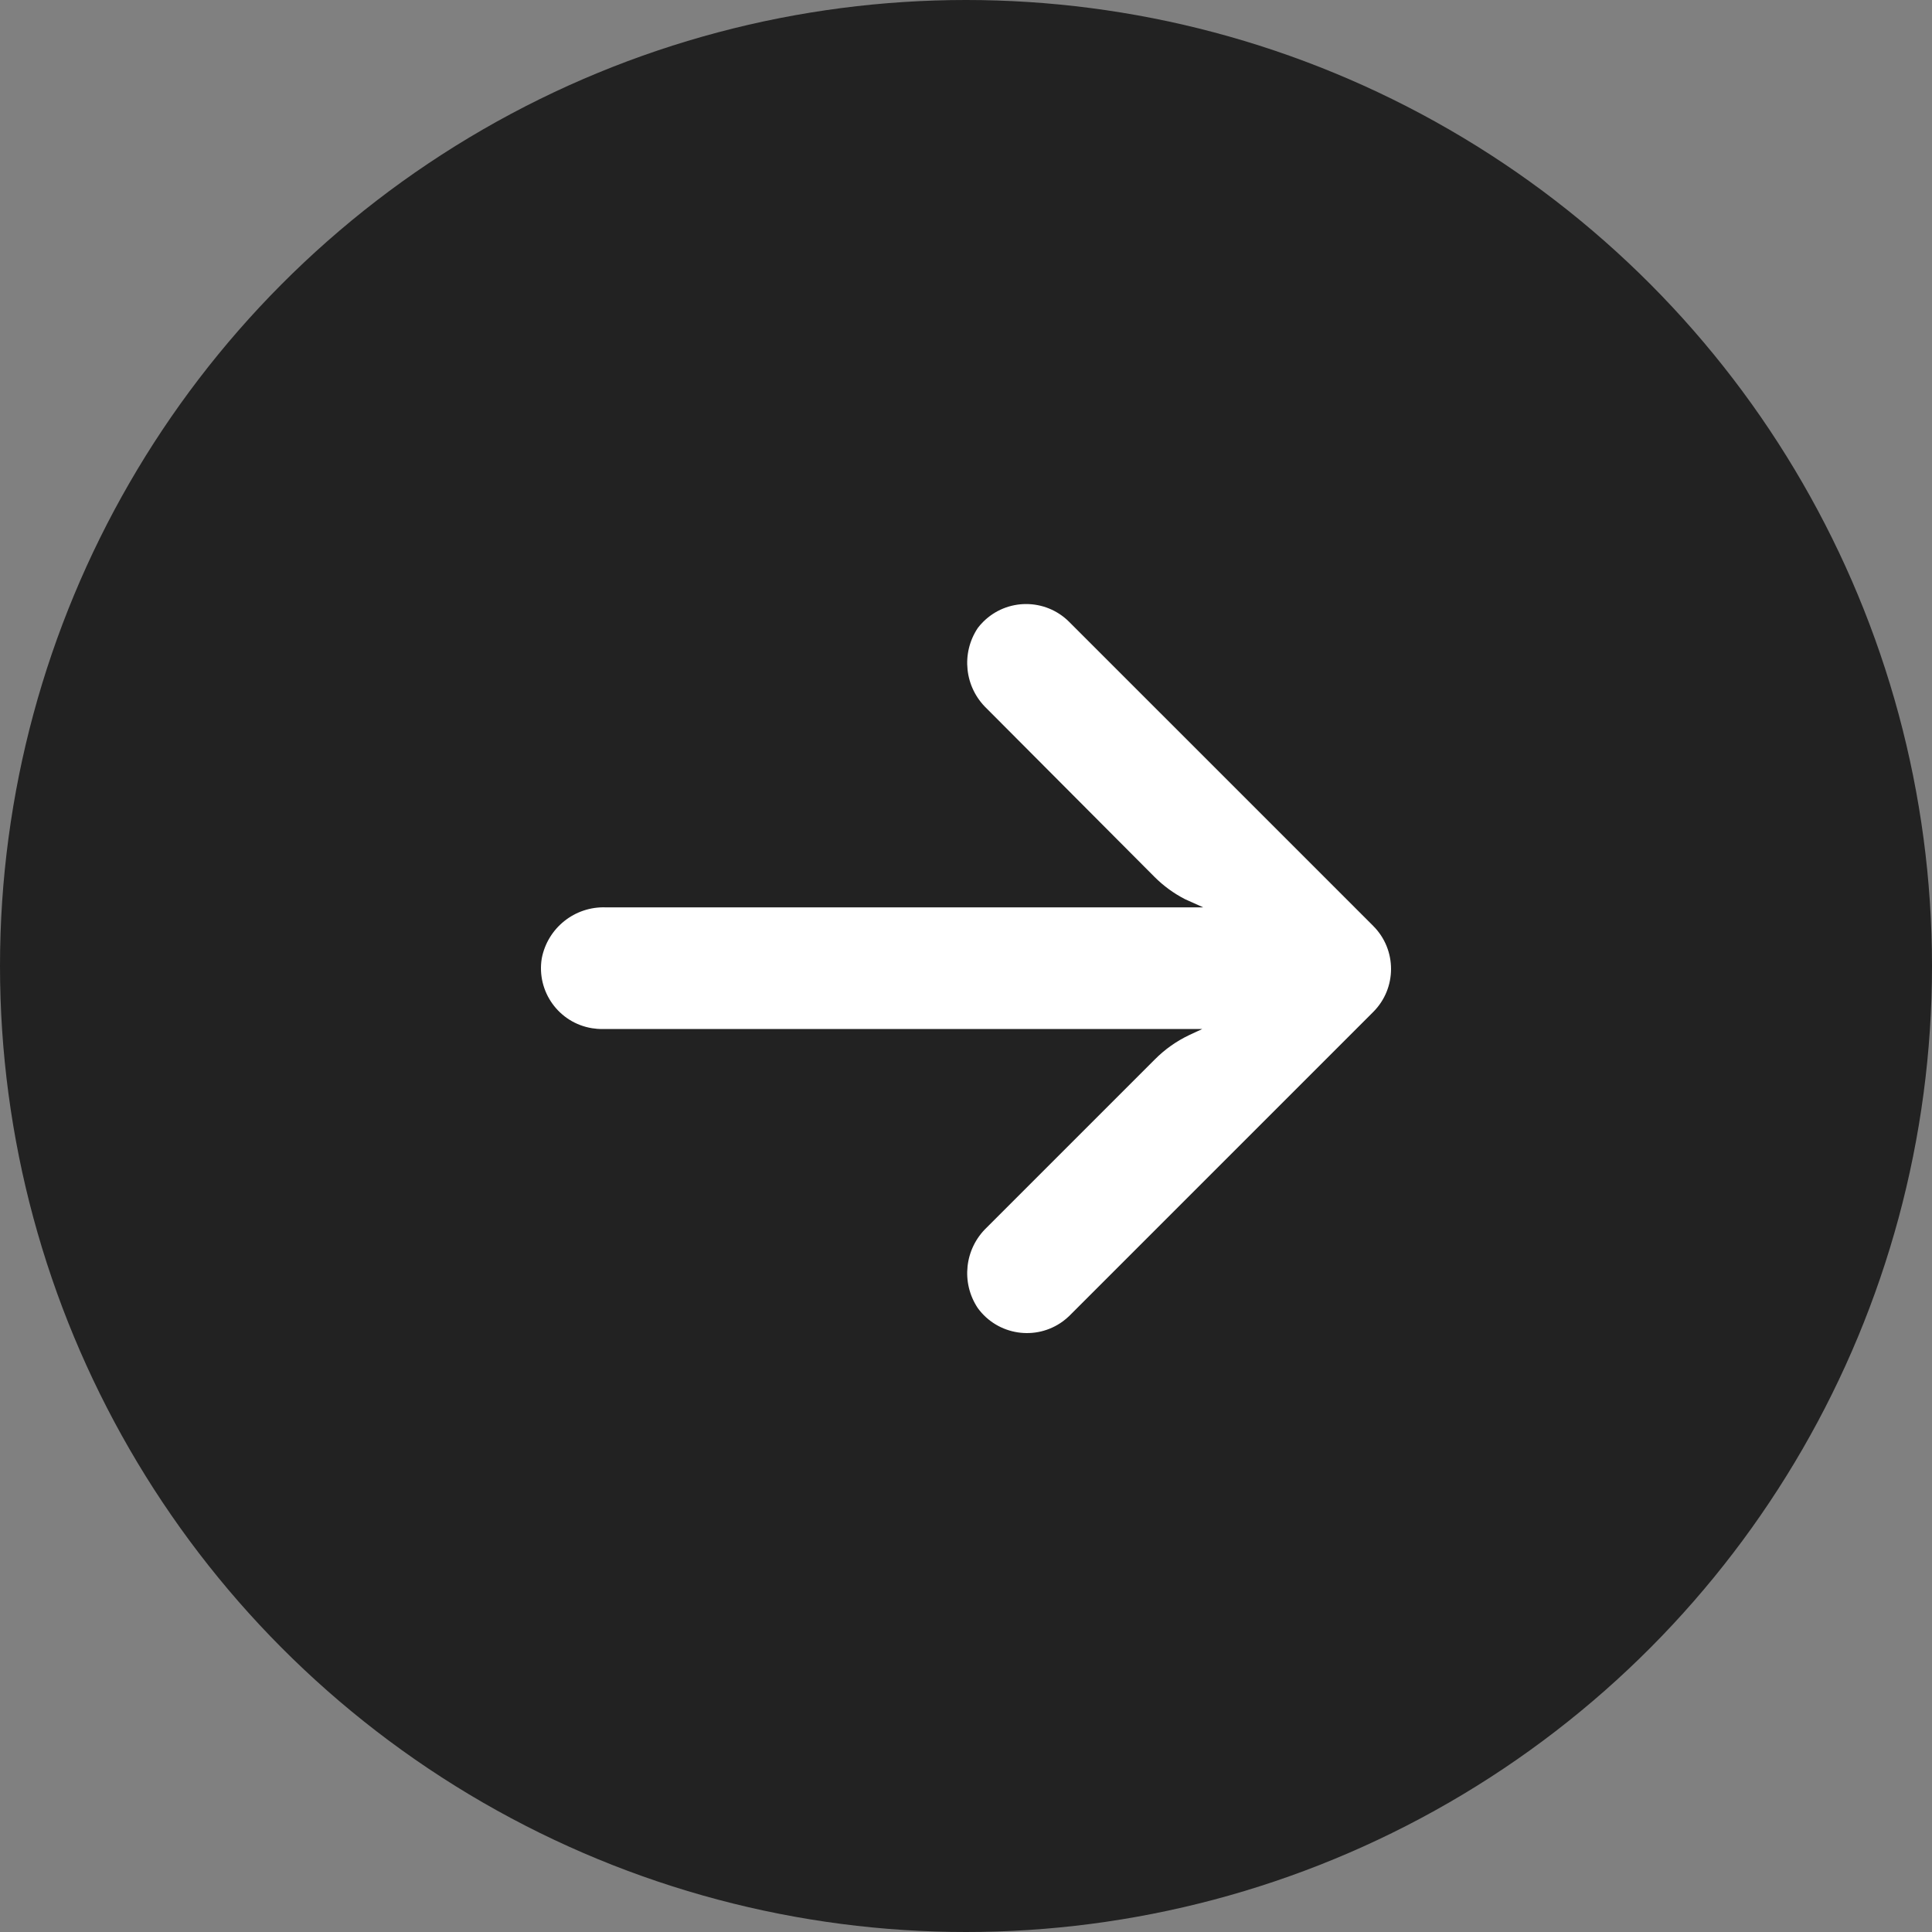 <?xml version="1.0" encoding="UTF-8"?> <svg xmlns="http://www.w3.org/2000/svg" width="100" height="100" viewBox="0 0 100 100" fill="none"><rect x="0" y="0" width="100" height="100" fill="#808080" stroke="none"/> <circle cx="50" cy="50" r="50" transform="rotate(180 50 50)" fill="#222222"></circle> <path d="M30.645 53.221C30.825 53.25 31.007 53.264 31.189 53.261L62.23 53.261L61.553 53.576C60.892 53.889 60.29 54.316 59.775 54.835L51.07 63.54C49.924 64.635 49.731 66.395 50.614 67.712C51.641 69.114 53.611 69.419 55.014 68.392C55.127 68.309 55.234 68.218 55.336 68.121L71.077 52.38C72.307 51.151 72.308 49.158 71.079 47.928C71.078 47.927 71.078 47.926 71.077 47.925L55.336 32.184C54.105 30.957 52.111 30.959 50.884 32.191C50.787 32.287 50.697 32.391 50.614 32.499C49.731 33.816 49.924 35.576 51.07 36.67L59.759 45.391C60.221 45.853 60.752 46.241 61.333 46.54L62.278 46.965L31.362 46.965C29.754 46.905 28.343 48.029 28.041 49.609C27.763 51.326 28.928 52.943 30.645 53.221Z" fill="white"></path> </svg> 